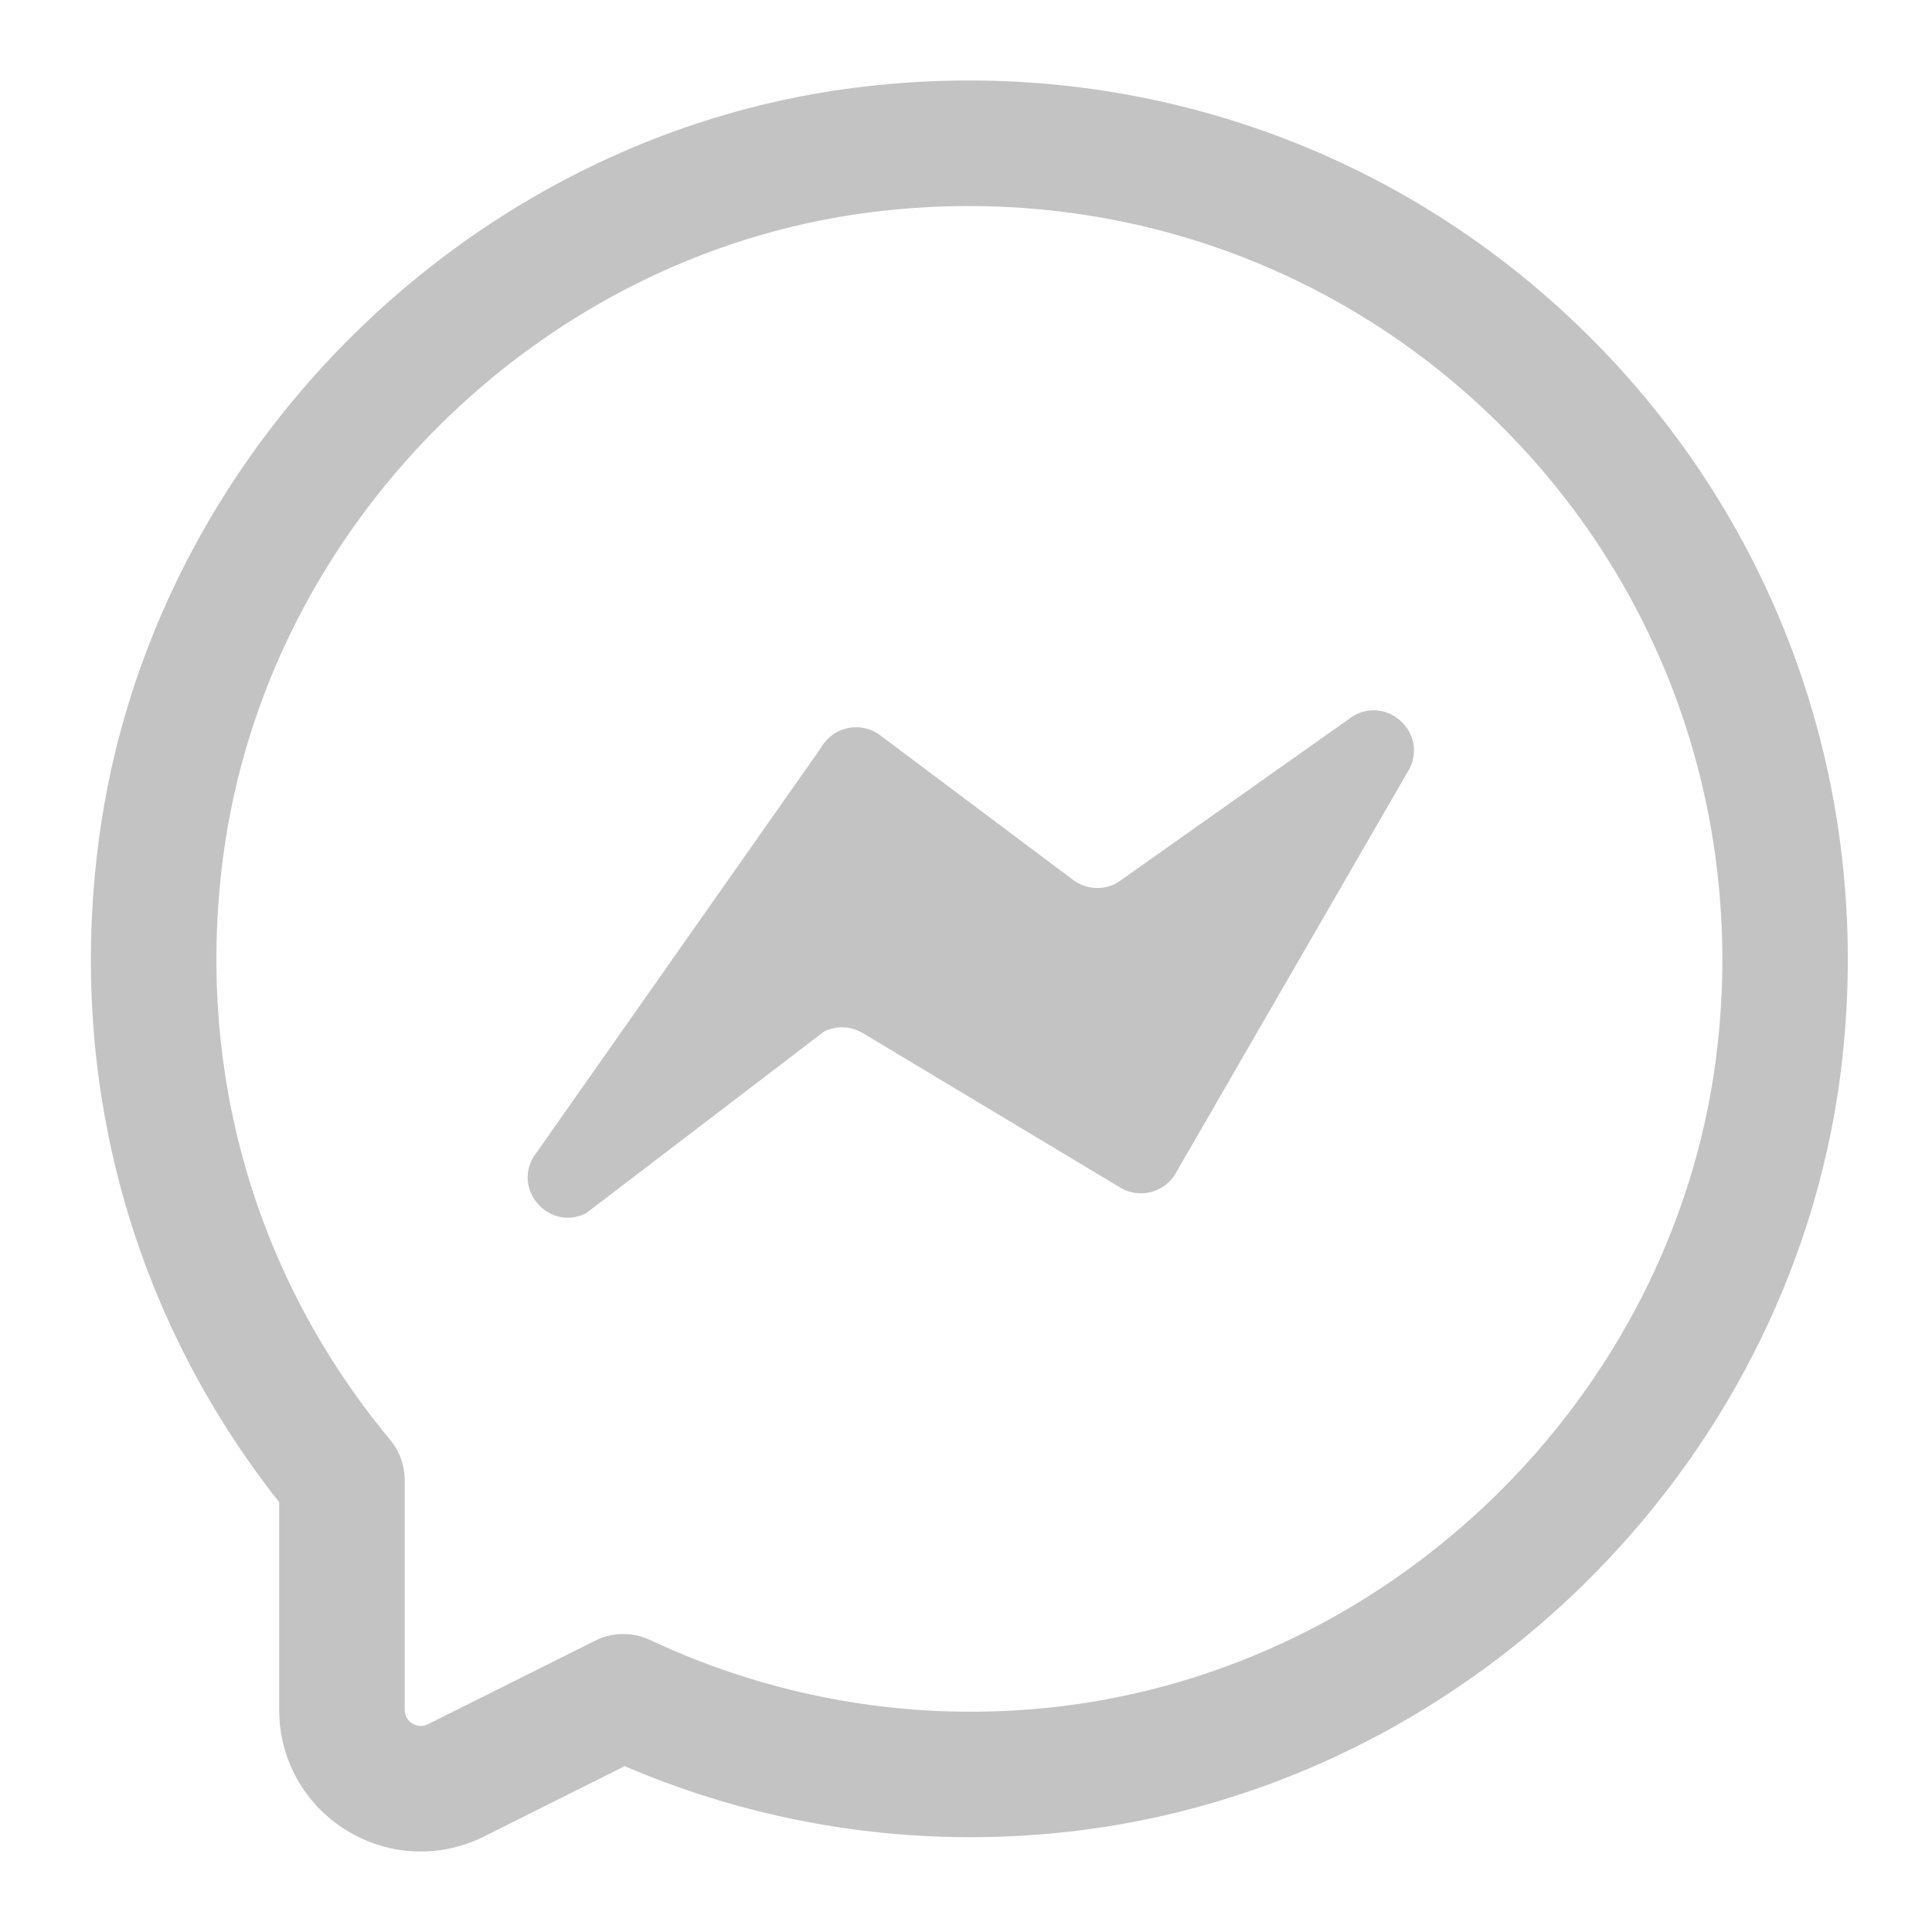 <svg width="24" height="24" viewBox="0 0 24 24" fill="none" xmlns="http://www.w3.org/2000/svg">
    <g clip-path="url(#clip0_5187_21313)">
        <path
            d="M5.227 23C4.906 23 4.587 22.912 4.302 22.736C3.78 22.413 3.468 21.854 3.468 21.239V18.661C1.628 16.33 0.833 13.419 1.228 10.432C1.86 5.64 5.799 1.712 10.593 1.093C13.969 0.657 17.284 1.764 19.69 4.128C22.097 6.492 23.261 9.785 22.885 13.161C22.341 18.051 18.392 22.074 13.497 22.727C11.545 22.986 9.571 22.716 7.76 21.94L6.014 22.813C5.764 22.938 5.495 23 5.227 23ZM10.792 2.64C6.687 3.17 3.314 6.533 2.773 10.636C2.424 13.283 3.16 15.858 4.847 17.886C4.963 18.026 5.027 18.203 5.027 18.385V21.239C5.027 21.331 5.079 21.382 5.122 21.41C5.166 21.436 5.236 21.459 5.318 21.418L7.394 20.381C7.606 20.274 7.858 20.27 8.074 20.372C9.707 21.139 11.511 21.419 13.29 21.182C17.486 20.623 20.87 17.177 21.336 12.989C21.659 10.091 20.66 7.267 18.597 5.24C16.535 3.213 13.69 2.265 10.792 2.64Z"
            fill="#C3C3C3" />
        <path
            d="M6.623 14.378L10.201 9.286C10.35 9.025 10.694 8.954 10.934 9.134L13.331 10.931C13.494 11.053 13.713 11.065 13.888 10.96L16.806 8.897C17.235 8.64 17.733 9.102 17.51 9.548L14.62 14.548C14.49 14.808 14.166 14.903 13.917 14.753L10.717 12.833C10.57 12.745 10.389 12.738 10.237 12.814L7.28 15.072C6.838 15.293 6.378 14.807 6.623 14.378Z"
            fill="#C3C3C3" />
    </g>
    <defs>
        <clipPath id="clip0_5187_21313">
            <rect width="22" height="22" fill="white" transform="translate(1 1)" />
        </clipPath>
    </defs>
</svg>
